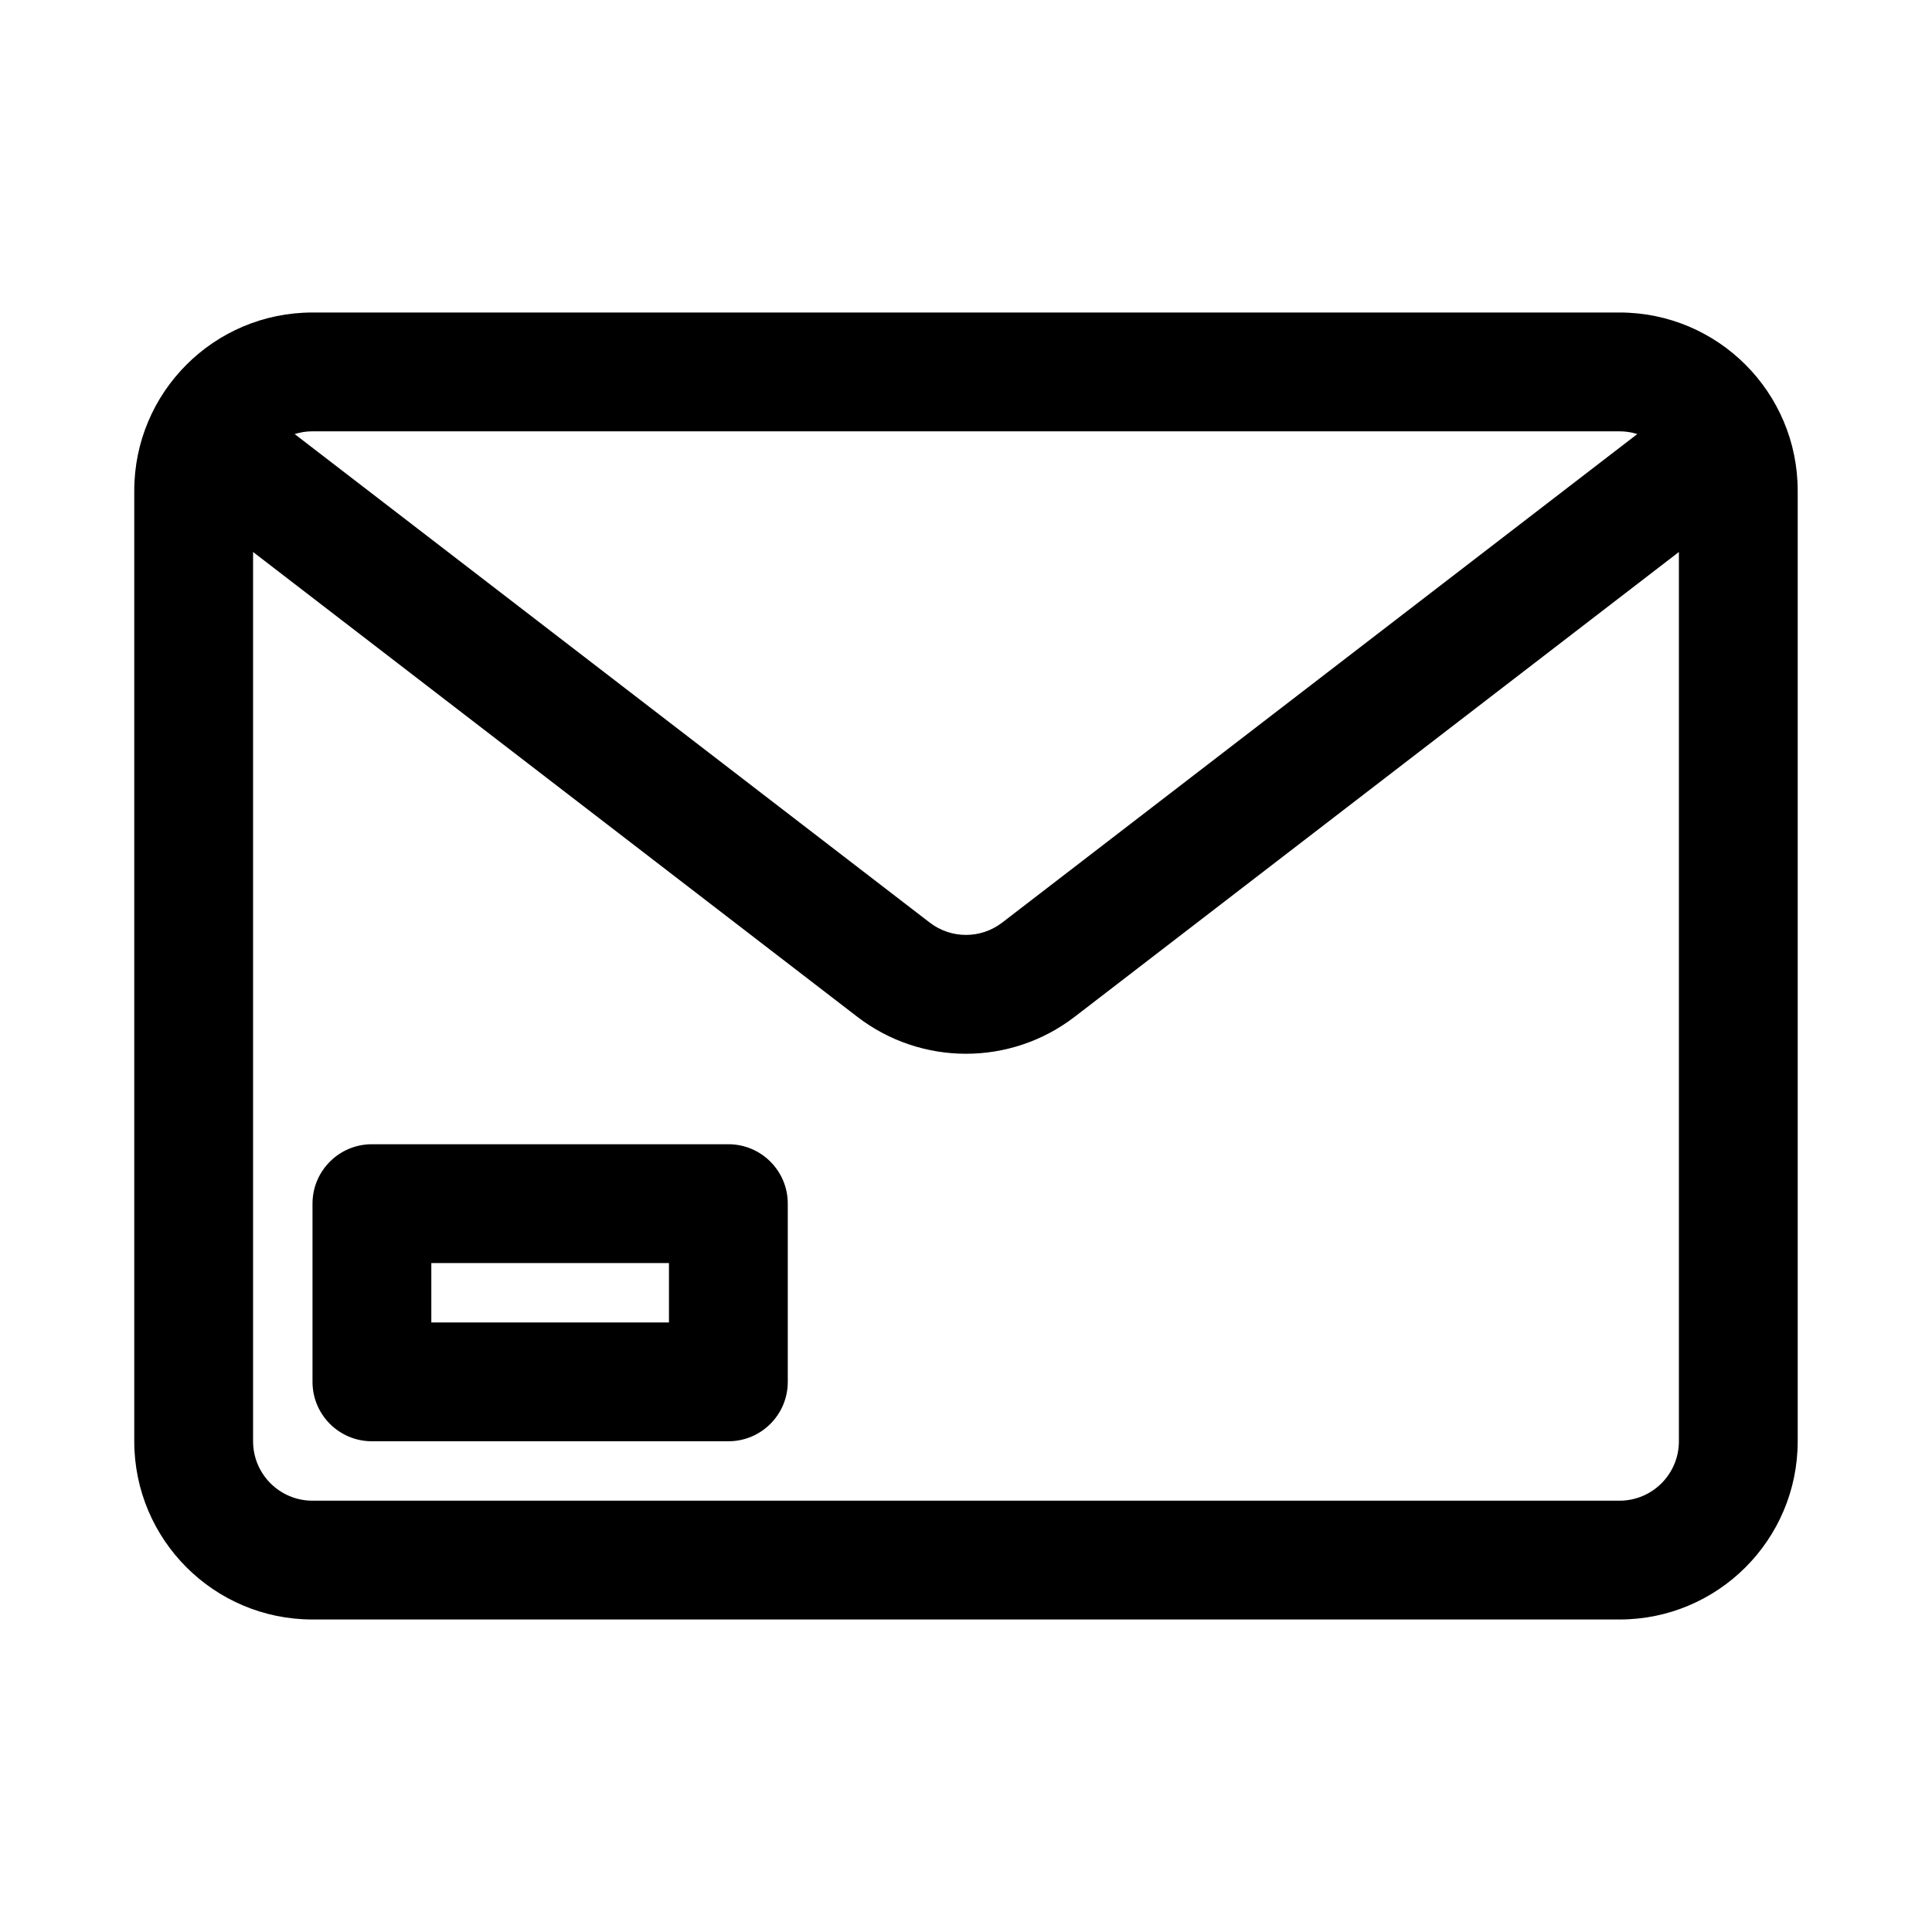 <?xml version="1.0" encoding="UTF-8"?>
<!-- Uploaded to: ICON Repo, www.iconrepo.com, Generator: ICON Repo Mixer Tools -->
<svg fill="#000000" width="800px" height="800px" version="1.1" viewBox="144 144 512 512" xmlns="http://www.w3.org/2000/svg">
 <g fill-rule="evenodd">
  <path d="m352.77 462.98c0-8.699-7.047-15.746-15.742-15.746h-94.465c-8.695 0-15.746 7.047-15.746 15.746v47.23c0 8.695 7.051 15.742 15.746 15.742h94.465c8.695 0 15.742-7.047 15.742-15.742zm-94.465 15.742h62.977v15.742h-62.977z"/>
  <path d="m179.58 274.05c0-26.086 21.145-47.234 47.23-47.234h346.37c26.086 0 47.23 21.148 47.23 47.234v251.9c0 26.09-21.145 47.234-47.23 47.234h-346.37c-26.086 0-47.23-21.145-47.23-47.234zm47.23-15.746c-1.645 0-3.234 0.254-4.727 0.723l168.31 129.47c5.66 4.352 13.539 4.352 19.199 0l168.31-129.47c-1.492-0.469-3.082-0.723-4.727-0.723zm-15.742 267.65v-235.67l160.13 123.18c16.98 13.059 40.617 13.059 57.598 0l160.13-123.18v235.67c0 8.695-7.047 15.746-15.742 15.746h-346.37c-8.695 0-15.742-7.051-15.742-15.746z"/>
 </g>
</svg>